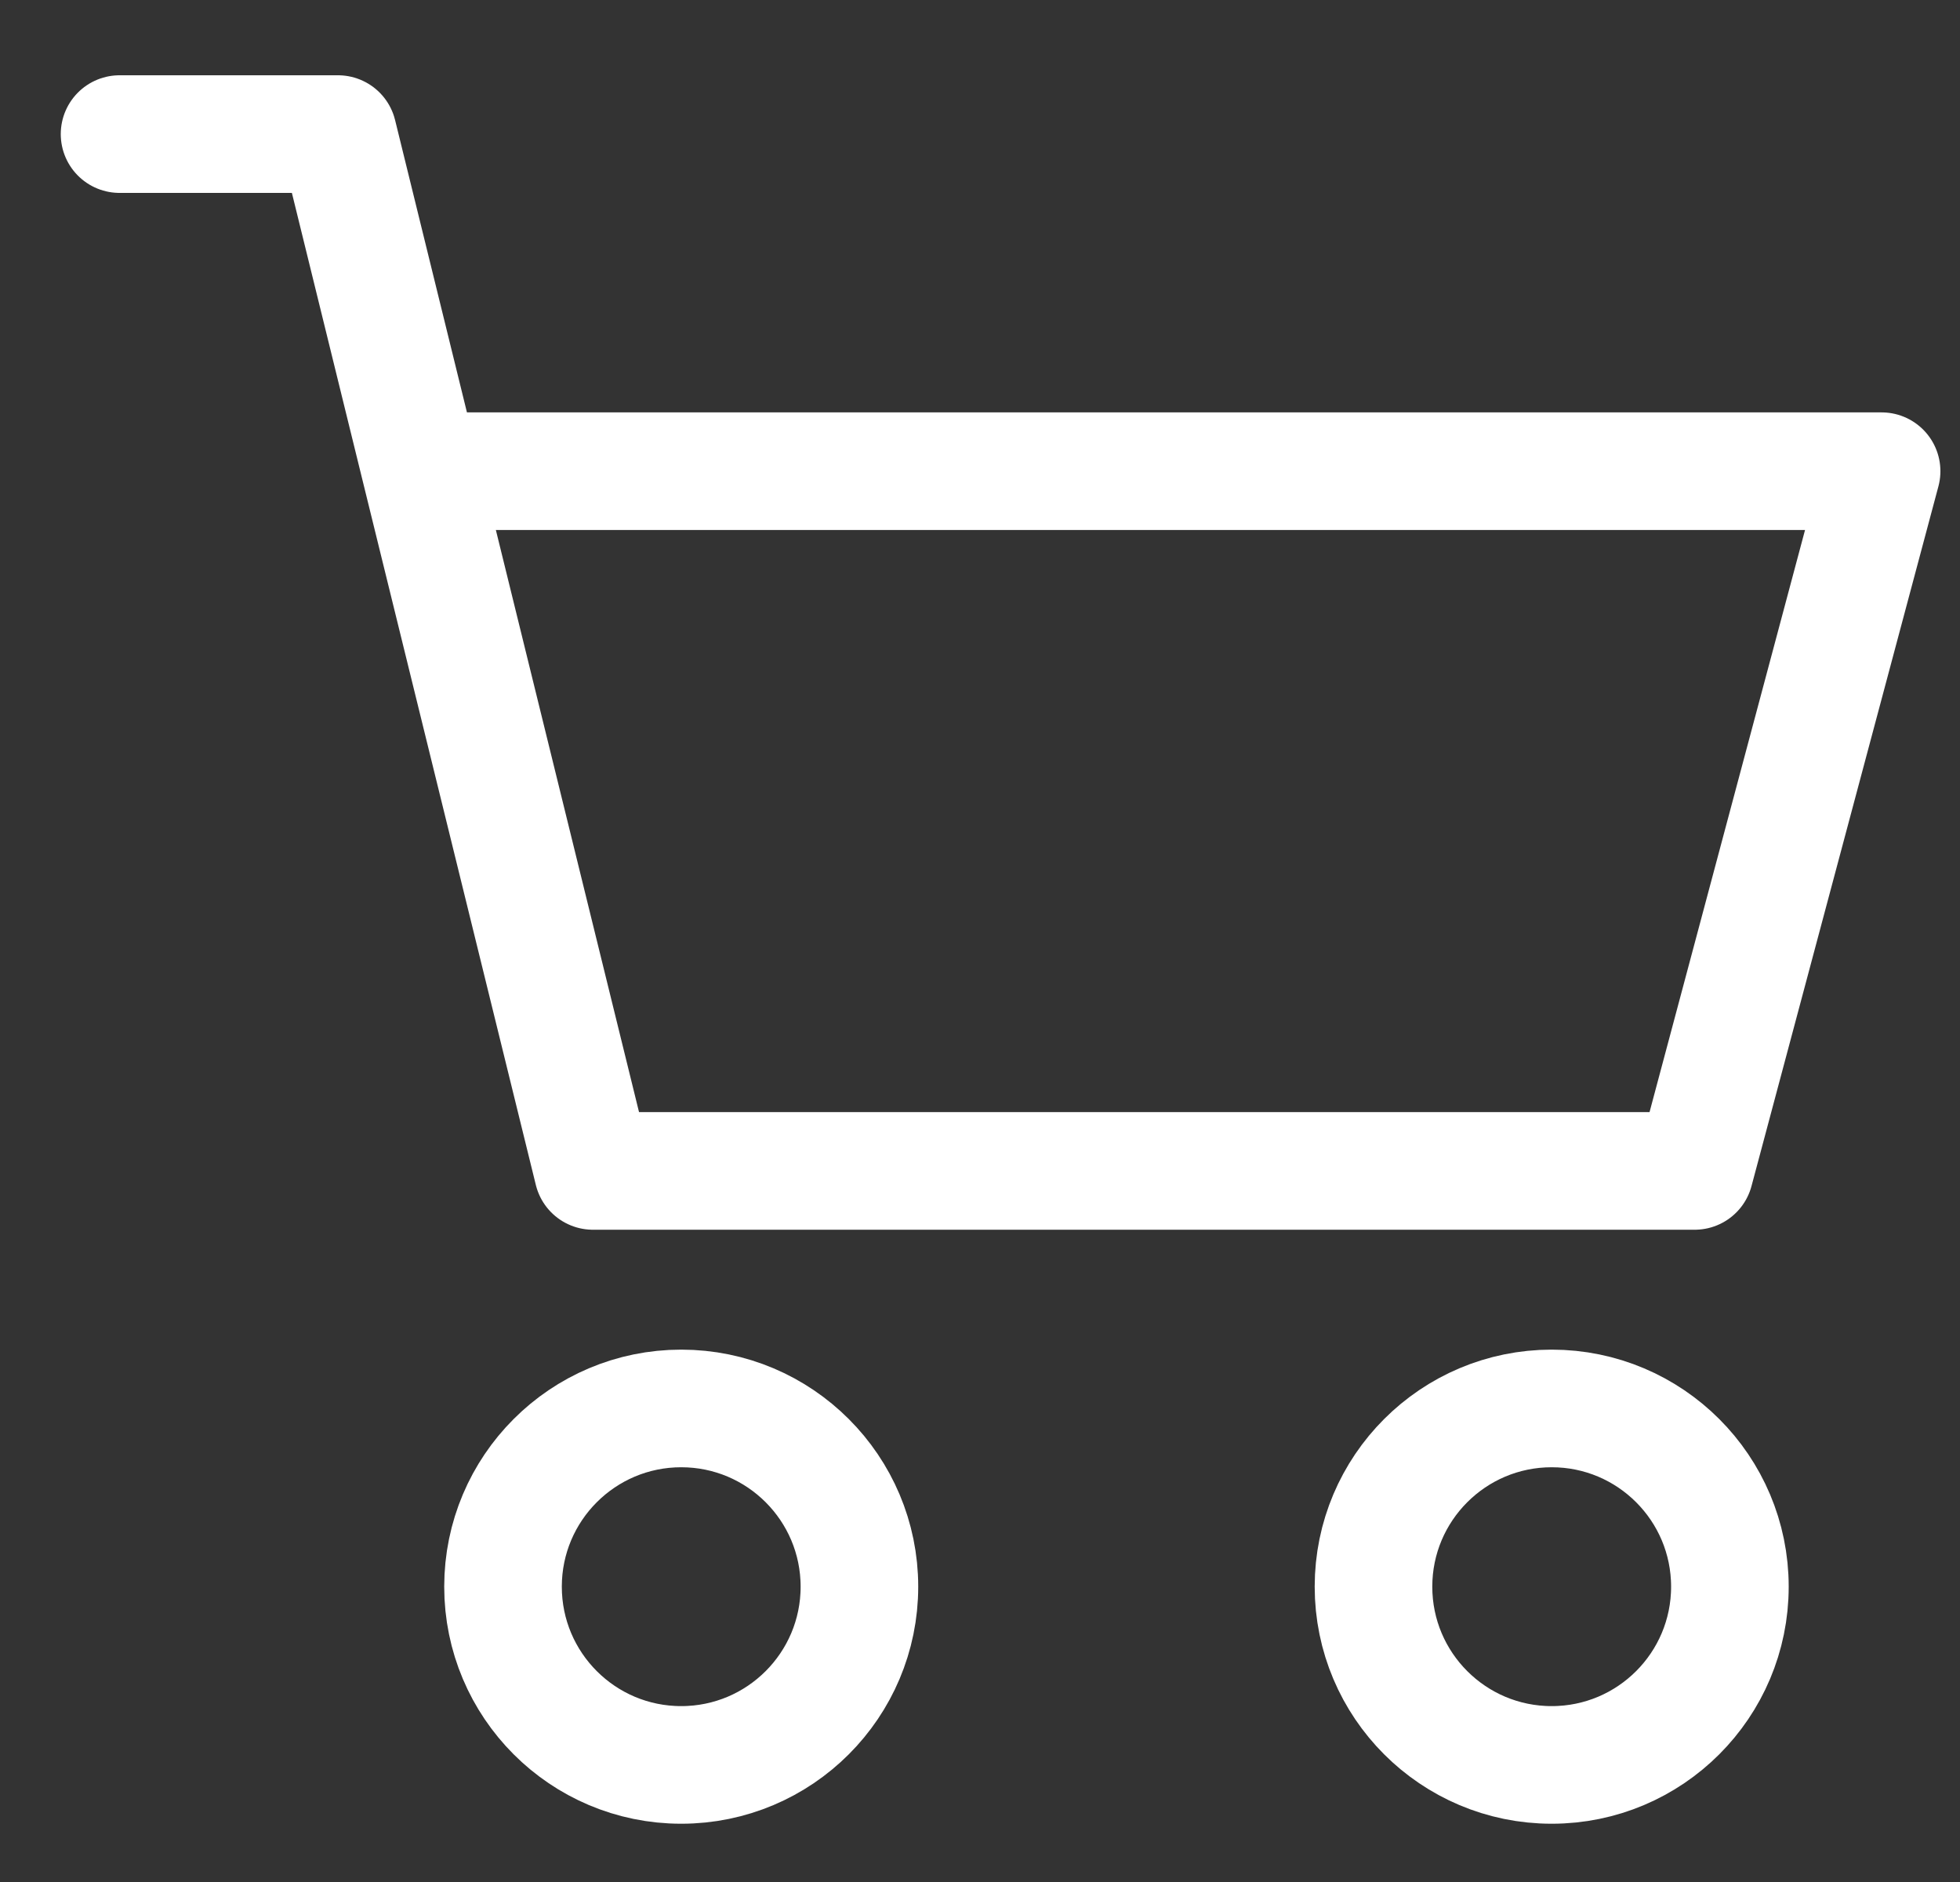 <?xml version="1.0" encoding="UTF-8"?> <svg xmlns="http://www.w3.org/2000/svg" width="25" height="24" viewBox="0 0 25 24" fill="none"><rect x="0" y="0" width="25" height="24" fill="#333333" stroke="none"/> <circle cx="8.689" cy="20.234" r="2.273" stroke="white" stroke-width="1.5"></circle> <circle cx="19.792" cy="20.234" r="2.273" stroke="white" stroke-width="1.5"></circle> <path d="M1.525 1.71H4.311L5.368 6.009M5.368 6.009L7.563 14.932H21.616L24 6.009H5.368Z" stroke="white" stroke-width="1.5" stroke-linecap="round" stroke-linejoin="round"></path> </svg> 